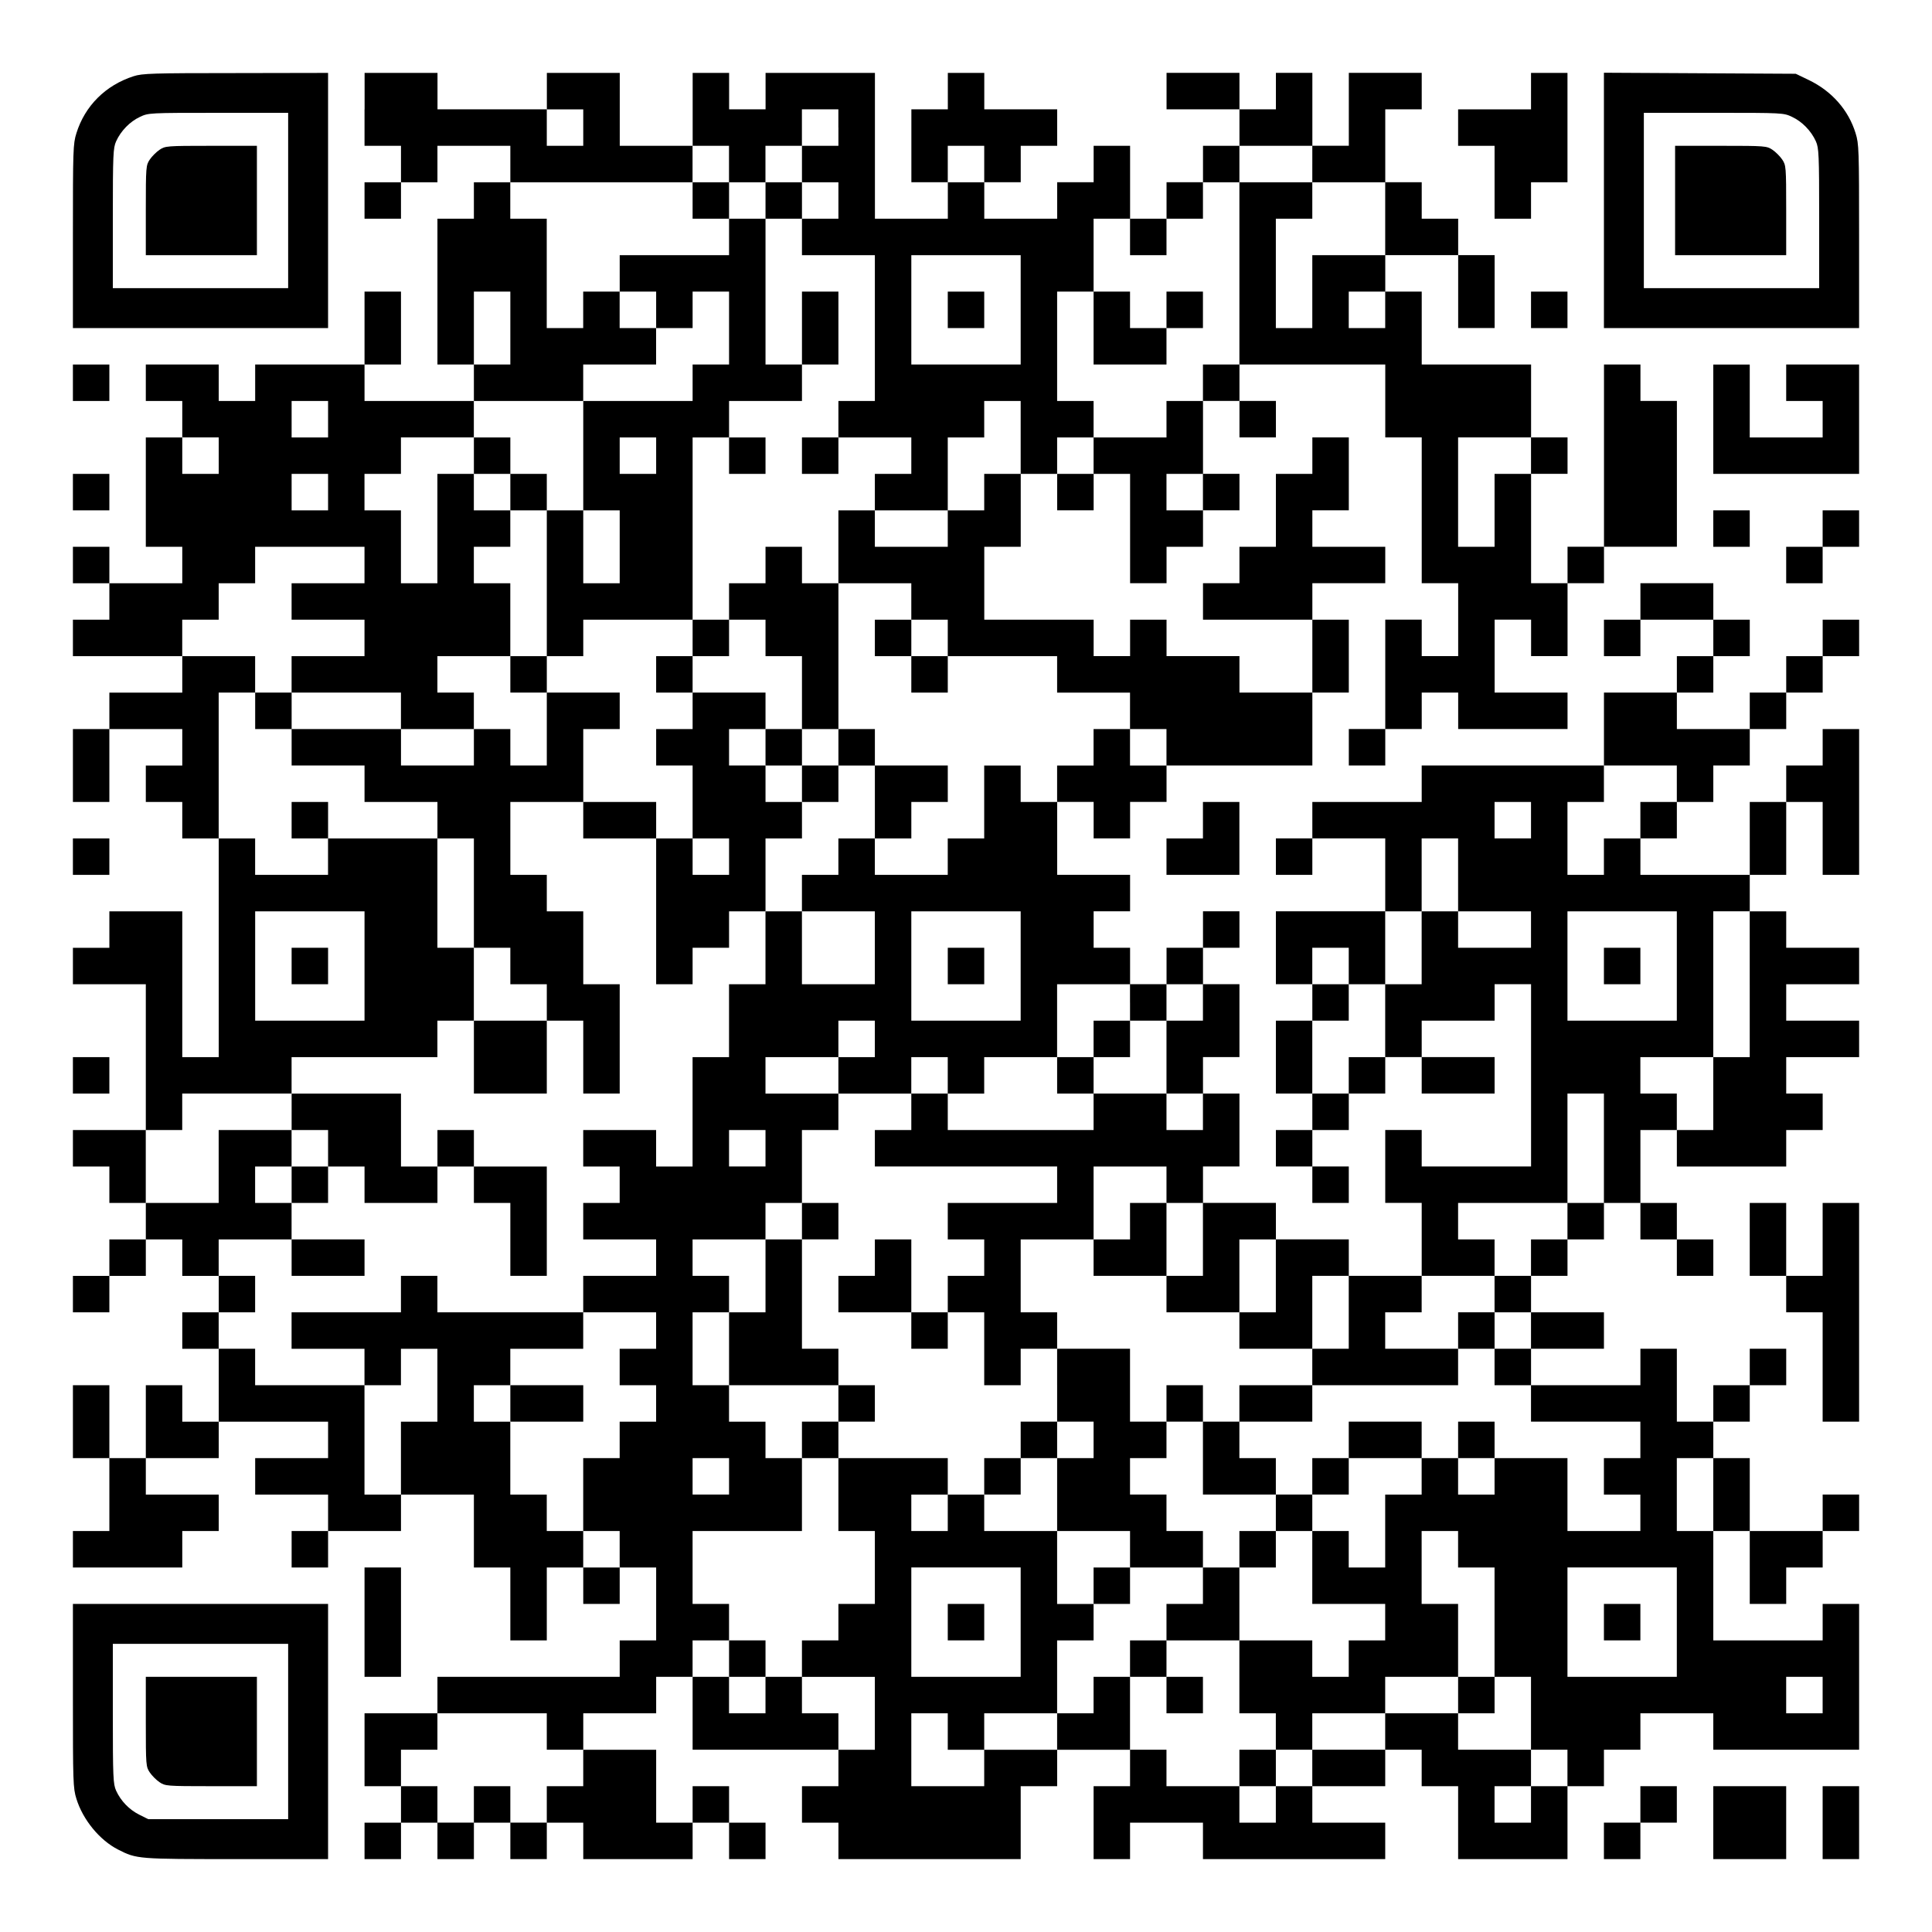 <?xml version="1.0" encoding="UTF-8" standalone="yes"?>
<svg version="1.0" xmlns="http://www.w3.org/2000/svg" width="1113px" height="1113px" viewBox="0 0 1113 1113" preserveAspectRatio="xMidYMid meet">
  <g transform="translate(0,1113) scale(0.1,-0.1)" fill="#000000" stroke="none">
    <path d="M770 10691 c-162 -52 -281 -171 -330 -329 -19 -61 -20 -94 -20 -593
l0 -529 735 0 735 0 0 735 0 735 -532 -1 c-483 0 -538 -2 -588 -18z m890 -716
l0 -505 -505 0 -505 0 0 403 c0 369 2 405 19 443 27 60 80 114 136 140 50 24
52 24 453 24 l402 0 0 -505z"/>
    <path d="M919 10267 c-18 -12 -44 -38 -56 -56 -22 -33 -23 -40 -23 -292 l0
-259 320 0 320 0 0 315 0 315 -264 0 c-257 0 -264 -1 -297 -23z"/>
    <path d="M2100 10500 l0 -210 105 0 105 0 0 -105 0 -105 -105 0 -105 0 0 -105
0 -105 105 0 105 0 0 105 0 105 105 0 105 0 0 105 0 105 210 0 210 0 0 -105 0
-105 -105 0 -105 0 0 -105 0 -105 -105 0 -105 0 0 -420 0 -420 105 0 105 0 0
-105 0 -105 -315 0 -315 0 0 105 0 105 105 0 105 0 0 210 0 210 -105 0 -105 0
0 -210 0 -210 -315 0 -315 0 0 -105 0 -105 -105 0 -105 0 0 105 0 105 -210 0
-210 0 0 -105 0 -105 105 0 105 0 0 -105 0 -105 -105 0 -105 0 0 -315 0 -315
105 0 105 0 0 -105 0 -105 -210 0 -210 0 0 105 0 105 -105 0 -105 0 0 -105 0
-105 105 0 105 0 0 -105 0 -105 -105 0 -105 0 0 -105 0 -105 315 0 315 0 0
-105 0 -105 -210 0 -210 0 0 -105 0 -105 -105 0 -105 0 0 -210 0 -210 105 0
105 0 0 210 0 210 210 0 210 0 0 -105 0 -105 -105 0 -105 0 0 -105 0 -105 105
0 105 0 0 -105 0 -105 105 0 105 0 0 -630 0 -630 -105 0 -105 0 0 420 0 420
-210 0 -210 0 0 -105 0 -105 -105 0 -105 0 0 -105 0 -105 210 0 210 0 0 -420
0 -420 -210 0 -210 0 0 -105 0 -105 105 0 105 0 0 -105 0 -105 105 0 105 0 0
-105 0 -105 -105 0 -105 0 0 -105 0 -105 -105 0 -105 0 0 -105 0 -105 105 0
105 0 0 105 0 105 105 0 105 0 0 105 0 105 105 0 105 0 0 -105 0 -105 105 0
105 0 0 -105 0 -105 -105 0 -105 0 0 -105 0 -105 105 0 105 0 0 -210 0 -210
-105 0 -105 0 0 105 0 105 -105 0 -105 0 0 -210 0 -210 -105 0 -105 0 0 210 0
210 -105 0 -105 0 0 -210 0 -210 105 0 105 0 0 -210 0 -210 -105 0 -105 0 0
-105 0 -105 315 0 315 0 0 105 0 105 105 0 105 0 0 105 0 105 -210 0 -210 0 0
105 0 105 210 0 210 0 0 105 0 105 315 0 315 0 0 -105 0 -105 -210 0 -210 0 0
-105 0 -105 210 0 210 0 0 -105 0 -105 -105 0 -105 0 0 -105 0 -105 105 0 105
0 0 105 0 105 210 0 210 0 0 105 0 105 210 0 210 0 0 -210 0 -210 105 0 105 0
0 -210 0 -210 105 0 105 0 0 210 0 210 105 0 105 0 0 -105 0 -105 105 0 105 0
0 105 0 105 105 0 105 0 0 -210 0 -210 -105 0 -105 0 0 -105 0 -105 -525 0
-525 0 0 -105 0 -105 -210 0 -210 0 0 -210 0 -210 105 0 105 0 0 -105 0 -105
-105 0 -105 0 0 -105 0 -105 105 0 105 0 0 105 0 105 105 0 105 0 0 -105 0
-105 105 0 105 0 0 105 0 105 105 0 105 0 0 -105 0 -105 105 0 105 0 0 105 0
105 105 0 105 0 0 -105 0 -105 315 0 315 0 0 105 0 105 105 0 105 0 0 -105 0
-105 105 0 105 0 0 105 0 105 -105 0 -105 0 0 105 0 105 -105 0 -105 0 0 -105
0 -105 -105 0 -105 0 0 210 0 210 -210 0 -210 0 0 105 0 105 210 0 210 0 0
105 0 105 105 0 105 0 0 -210 0 -210 420 0 420 0 0 -105 0 -105 -105 0 -105 0
0 -105 0 -105 105 0 105 0 0 -105 0 -105 525 0 525 0 0 210 0 210 105 0 105 0
0 105 0 105 210 0 210 0 0 -105 0 -105 -105 0 -105 0 0 -210 0 -210 105 0 105
0 0 105 0 105 210 0 210 0 0 -105 0 -105 525 0 525 0 0 105 0 105 -210 0 -210
0 0 105 0 105 210 0 210 0 0 105 0 105 105 0 105 0 0 -105 0 -105 105 0 105 0
0 -210 0 -210 315 0 315 0 0 210 0 210 105 0 105 0 0 105 0 105 105 0 105 0 0
105 0 105 210 0 210 0 0 -105 0 -105 420 0 420 0 0 420 0 420 -105 0 -105 0 0
-105 0 -105 -315 0 -315 0 0 315 0 315 105 0 105 0 0 -210 0 -210 105 0 105 0
0 105 0 105 105 0 105 0 0 105 0 105 105 0 105 0 0 105 0 105 -105 0 -105 0 0
-105 0 -105 -210 0 -210 0 0 210 0 210 -105 0 -105 0 0 105 0 105 105 0 105 0
0 105 0 105 105 0 105 0 0 105 0 105 -105 0 -105 0 0 -105 0 -105 -105 0 -105
0 0 -105 0 -105 -105 0 -105 0 0 210 0 210 -105 0 -105 0 0 -105 0 -105 -315
0 -315 0 0 105 0 105 210 0 210 0 0 105 0 105 -210 0 -210 0 0 105 0 105 105
0 105 0 0 105 0 105 105 0 105 0 0 105 0 105 105 0 105 0 0 -105 0 -105 105 0
105 0 0 -105 0 -105 105 0 105 0 0 105 0 105 -105 0 -105 0 0 105 0 105 -105
0 -105 0 0 210 0 210 105 0 105 0 0 -105 0 -105 315 0 315 0 0 105 0 105 105
0 105 0 0 105 0 105 -105 0 -105 0 0 105 0 105 210 0 210 0 0 105 0 105 -210
0 -210 0 0 105 0 105 210 0 210 0 0 105 0 105 -210 0 -210 0 0 105 0 105 -105
0 -105 0 0 105 0 105 105 0 105 0 0 210 0 210 105 0 105 0 0 -210 0 -210 105
0 105 0 0 420 0 420 -105 0 -105 0 0 -105 0 -105 -105 0 -105 0 0 -105 0 -105
-105 0 -105 0 0 -210 0 -210 -315 0 -315 0 0 105 0 105 105 0 105 0 0 105 0
105 105 0 105 0 0 105 0 105 105 0 105 0 0 105 0 105 105 0 105 0 0 105 0 105
105 0 105 0 0 105 0 105 105 0 105 0 0 105 0 105 -105 0 -105 0 0 -105 0 -105
-105 0 -105 0 0 -105 0 -105 -105 0 -105 0 0 -105 0 -105 -210 0 -210 0 0 105
0 105 105 0 105 0 0 105 0 105 105 0 105 0 0 105 0 105 -105 0 -105 0 0 105 0
105 -210 0 -210 0 0 -105 0 -105 -105 0 -105 0 0 -105 0 -105 105 0 105 0 0
105 0 105 210 0 210 0 0 -105 0 -105 -105 0 -105 0 0 -105 0 -105 -210 0 -210
0 0 -210 0 -210 -525 0 -525 0 0 -105 0 -105 -315 0 -315 0 0 -105 0 -105
-105 0 -105 0 0 -105 0 -105 105 0 105 0 0 105 0 105 210 0 210 0 0 -210 0
-210 -315 0 -315 0 0 -210 0 -210 105 0 105 0 0 -105 0 -105 -105 0 -105 0 0
-210 0 -210 105 0 105 0 0 -105 0 -105 -105 0 -105 0 0 -105 0 -105 105 0 105
0 0 -105 0 -105 105 0 105 0 0 105 0 105 -105 0 -105 0 0 105 0 105 105 0 105
0 0 105 0 105 105 0 105 0 0 105 0 105 105 0 105 0 0 -105 0 -105 210 0 210 0
0 105 0 105 -210 0 -210 0 0 105 0 105 210 0 210 0 0 105 0 105 105 0 105 0 0
-525 0 -525 -315 0 -315 0 0 105 0 105 -105 0 -105 0 0 -210 0 -210 105 0 105
0 0 -210 0 -210 -210 0 -210 0 0 105 0 105 -210 0 -210 0 0 105 0 105 -210 0
-210 0 0 105 0 105 105 0 105 0 0 210 0 210 -105 0 -105 0 0 105 0 105 105 0
105 0 0 210 0 210 -105 0 -105 0 0 105 0 105 105 0 105 0 0 105 0 105 -105 0
-105 0 0 -105 0 -105 -105 0 -105 0 0 -105 0 -105 -105 0 -105 0 0 105 0 105
-105 0 -105 0 0 105 0 105 105 0 105 0 0 105 0 105 -210 0 -210 0 0 210 0 210
105 0 105 0 0 -105 0 -105 105 0 105 0 0 105 0 105 105 0 105 0 0 105 0 105
420 0 420 0 0 210 0 210 105 0 105 0 0 210 0 210 -105 0 -105 0 0 105 0 105
210 0 210 0 0 105 0 105 -210 0 -210 0 0 105 0 105 105 0 105 0 0 210 0 210
-105 0 -105 0 0 -105 0 -105 -105 0 -105 0 0 -210 0 -210 -105 0 -105 0 0
-105 0 -105 -105 0 -105 0 0 -105 0 -105 315 0 315 0 0 -210 0 -210 -210 0
-210 0 0 105 0 105 -210 0 -210 0 0 105 0 105 -105 0 -105 0 0 -105 0 -105
-105 0 -105 0 0 105 0 105 -315 0 -315 0 0 210 0 210 105 0 105 0 0 210 0 210
105 0 105 0 0 -105 0 -105 105 0 105 0 0 105 0 105 105 0 105 0 0 -315 0 -315
105 0 105 0 0 105 0 105 105 0 105 0 0 105 0 105 105 0 105 0 0 105 0 105
-105 0 -105 0 0 210 0 210 105 0 105 0 0 -105 0 -105 105 0 105 0 0 105 0 105
-105 0 -105 0 0 105 0 105 420 0 420 0 0 -210 0 -210 105 0 105 0 0 -420 0
-420 105 0 105 0 0 -210 0 -210 -105 0 -105 0 0 105 0 105 -105 0 -105 0 0
-315 0 -315 -105 0 -105 0 0 -105 0 -105 105 0 105 0 0 105 0 105 105 0 105 0
0 105 0 105 105 0 105 0 0 -105 0 -105 315 0 315 0 0 105 0 105 -210 0 -210 0
0 210 0 210 105 0 105 0 0 -105 0 -105 105 0 105 0 0 210 0 210 105 0 105 0 0
105 0 105 210 0 210 0 0 420 0 420 -105 0 -105 0 0 105 0 105 -105 0 -105 0 0
-525 0 -525 -105 0 -105 0 0 -105 0 -105 -105 0 -105 0 0 315 0 315 105 0 105
0 0 105 0 105 -105 0 -105 0 0 210 0 210 -315 0 -315 0 0 210 0 210 -105 0
-105 0 0 105 0 105 210 0 210 0 0 -210 0 -210 105 0 105 0 0 210 0 210 -105 0
-105 0 0 105 0 105 -105 0 -105 0 0 105 0 105 -105 0 -105 0 0 210 0 210 105
0 105 0 0 105 0 105 -210 0 -210 0 0 -210 0 -210 -105 0 -105 0 0 210 0 210
-105 0 -105 0 0 -105 0 -105 -105 0 -105 0 0 105 0 105 -210 0 -210 0 0 -105
0 -105 210 0 210 0 0 -105 0 -105 -105 0 -105 0 0 -105 0 -105 -105 0 -105 0
0 -105 0 -105 -105 0 -105 0 0 210 0 210 -105 0 -105 0 0 -105 0 -105 -105 0
-105 0 0 -105 0 -105 -210 0 -210 0 0 105 0 105 105 0 105 0 0 105 0 105 105
0 105 0 0 105 0 105 -210 0 -210 0 0 105 0 105 -105 0 -105 0 0 -105 0 -105
-105 0 -105 0 0 -210 0 -210 105 0 105 0 0 -105 0 -105 -210 0 -210 0 0 420 0
420 -315 0 -315 0 0 -105 0 -105 -105 0 -105 0 0 105 0 105 -105 0 -105 0 0
-210 0 -210 -210 0 -210 0 0 210 0 210 -210 0 -210 0 0 -105 0 -105 -315 0
-315 0 0 105 0 105 -210 0 -210 0 0 -210z m1260 -105 l0 -105 -105 0 -105 0 0
105 0 105 105 0 105 0 0 -105z m1470 0 l0 -105 -105 0 -105 0 0 -105 0 -105
105 0 105 0 0 -105 0 -105 -105 0 -105 0 0 -105 0 -105 210 0 210 0 0 -420 0
-420 -105 0 -105 0 0 -105 0 -105 210 0 210 0 0 -105 0 -105 -105 0 -105 0 0
-105 0 -105 210 0 210 0 0 210 0 210 105 0 105 0 0 105 0 105 105 0 105 0 0
-210 0 -210 -105 0 -105 0 0 -105 0 -105 -105 0 -105 0 0 -105 0 -105 -210 0
-210 0 0 105 0 105 -105 0 -105 0 0 -210 0 -210 210 0 210 0 0 -105 0 -105
105 0 105 0 0 -105 0 -105 315 0 315 0 0 -105 0 -105 210 0 210 0 0 -105 0
-105 105 0 105 0 0 -105 0 -105 -105 0 -105 0 0 105 0 105 -105 0 -105 0 0
-105 0 -105 -105 0 -105 0 0 -105 0 -105 -105 0 -105 0 0 105 0 105 -105 0
-105 0 0 -210 0 -210 -105 0 -105 0 0 -105 0 -105 -210 0 -210 0 0 105 0 105
-105 0 -105 0 0 -105 0 -105 -105 0 -105 0 0 -105 0 -105 210 0 210 0 0 -210
0 -210 -210 0 -210 0 0 210 0 210 -105 0 -105 0 0 -210 0 -210 -105 0 -105 0
0 -210 0 -210 -105 0 -105 0 0 -315 0 -315 -105 0 -105 0 0 105 0 105 -210 0
-210 0 0 -105 0 -105 105 0 105 0 0 -105 0 -105 -105 0 -105 0 0 -105 0 -105
210 0 210 0 0 -105 0 -105 -210 0 -210 0 0 -105 0 -105 210 0 210 0 0 -105 0
-105 -105 0 -105 0 0 -105 0 -105 105 0 105 0 0 -105 0 -105 -105 0 -105 0 0
-105 0 -105 -105 0 -105 0 0 -210 0 -210 105 0 105 0 0 -105 0 -105 -105 0
-105 0 0 105 0 105 -105 0 -105 0 0 105 0 105 -105 0 -105 0 0 210 0 210 -105
0 -105 0 0 105 0 105 105 0 105 0 0 105 0 105 210 0 210 0 0 105 0 105 -420 0
-420 0 0 105 0 105 -105 0 -105 0 0 -105 0 -105 -315 0 -315 0 0 -105 0 -105
210 0 210 0 0 -105 0 -105 105 0 105 0 0 105 0 105 105 0 105 0 0 -210 0 -210
-105 0 -105 0 0 -210 0 -210 -105 0 -105 0 0 315 0 315 -315 0 -315 0 0 105 0
105 -105 0 -105 0 0 105 0 105 105 0 105 0 0 105 0 105 -105 0 -105 0 0 105 0
105 210 0 210 0 0 105 0 105 -105 0 -105 0 0 105 0 105 105 0 105 0 0 105 0
105 -210 0 -210 0 0 -210 0 -210 -210 0 -210 0 0 210 0 210 105 0 105 0 0 105
0 105 315 0 315 0 0 105 0 105 420 0 420 0 0 105 0 105 105 0 105 0 0 210 0
210 -105 0 -105 0 0 315 0 315 -315 0 -315 0 0 -105 0 -105 -210 0 -210 0 0
105 0 105 -105 0 -105 0 0 420 0 420 105 0 105 0 0 105 0 105 -210 0 -210 0 0
105 0 105 105 0 105 0 0 105 0 105 105 0 105 0 0 105 0 105 315 0 315 0 0
-105 0 -105 -210 0 -210 0 0 -105 0 -105 210 0 210 0 0 -105 0 -105 -210 0
-210 0 0 -105 0 -105 315 0 315 0 0 -105 0 -105 210 0 210 0 0 105 0 105 -105
0 -105 0 0 105 0 105 210 0 210 0 0 210 0 210 -105 0 -105 0 0 105 0 105 105
0 105 0 0 105 0 105 -105 0 -105 0 0 105 0 105 -105 0 -105 0 0 -315 0 -315
-105 0 -105 0 0 210 0 210 -105 0 -105 0 0 105 0 105 105 0 105 0 0 105 0 105
210 0 210 0 0 105 0 105 315 0 315 0 0 105 0 105 210 0 210 0 0 105 0 105
-105 0 -105 0 0 105 0 105 -105 0 -105 0 0 -105 0 -105 -105 0 -105 0 0 315 0
315 -105 0 -105 0 0 105 0 105 525 0 525 0 0 105 0 105 105 0 105 0 0 -105 0
-105 105 0 105 0 0 105 0 105 105 0 105 0 0 105 0 105 105 0 105 0 0 -105z
m840 -210 l0 -105 -105 0 -105 0 0 105 0 105 105 0 105 0 0 -105z m1890 0 l0
-105 210 0 210 0 0 -210 0 -210 -210 0 -210 0 0 -210 0 -210 -105 0 -105 0 0
315 0 315 105 0 105 0 0 105 0 105 -210 0 -210 0 0 -525 0 -525 -105 0 -105 0
0 -105 0 -105 -105 0 -105 0 0 -105 0 -105 -210 0 -210 0 0 -105 0 -105 -105
0 -105 0 0 105 0 105 105 0 105 0 0 105 0 105 -105 0 -105 0 0 315 0 315 105
0 105 0 0 210 0 210 105 0 105 0 0 -105 0 -105 105 0 105 0 0 105 0 105 105 0
105 0 0 105 0 105 105 0 105 0 0 105 0 105 210 0 210 0 0 -105z m-1680 -840
l0 -315 -315 0 -315 0 0 315 0 315 315 0 315 0 0 -315z m-2940 -105 l0 -210
-105 0 -105 0 0 210 0 210 105 0 105 0 0 -210z m5040 105 l0 -105 -105 0 -105
0 0 105 0 105 105 0 105 0 0 -105z m-6090 -630 l0 -105 -105 0 -105 0 0 105 0
105 105 0 105 0 0 -105z m-630 -210 l0 -105 -105 0 -105 0 0 105 0 105 105 0
105 0 0 -105z m7560 0 l0 -105 -105 0 -105 0 0 -210 0 -210 -105 0 -105 0 0
315 0 315 210 0 210 0 0 -105z m-6930 -210 l0 -105 -105 0 -105 0 0 105 0 105
105 0 105 0 0 -105z m5040 0 l0 -105 -105 0 -105 0 0 105 0 105 105 0 105 0 0
-105z m2730 -1680 l0 -105 -105 0 -105 0 0 -105 0 -105 -105 0 -105 0 0 -105
0 -105 -105 0 -105 0 0 210 0 210 105 0 105 0 0 105 0 105 210 0 210 0 0 -105z
m-840 -210 l0 -105 -105 0 -105 0 0 105 0 105 105 0 105 0 0 -105z m-420 -315
l0 -210 210 0 210 0 0 -105 0 -105 -210 0 -210 0 0 105 0 105 -105 0 -105 0 0
-210 0 -210 -105 0 -105 0 0 -210 0 -210 -105 0 -105 0 0 -105 0 -105 -105 0
-105 0 0 210 0 210 105 0 105 0 0 105 0 105 -105 0 -105 0 0 105 0 105 105 0
105 0 0 -105 0 -105 105 0 105 0 0 210 0 210 105 0 105 0 0 210 0 210 105 0
105 0 0 -210z m-6300 -525 l0 -315 -315 0 -315 0 0 315 0 315 315 0 315 0 0
-315z m3780 0 l0 -315 -315 0 -315 0 0 315 0 315 315 0 315 0 0 -315z m3780 0
l0 -315 -315 0 -315 0 0 315 0 315 315 0 315 0 0 -315z m420 -105 l0 -420
-105 0 -105 0 0 -210 0 -210 -105 0 -105 0 0 105 0 105 -105 0 -105 0 0 105 0
105 210 0 210 0 0 420 0 420 105 0 105 0 0 -420z m-3570 -105 l0 -105 105 0
105 0 0 105 0 105 105 0 105 0 0 -105 0 -105 -105 0 -105 0 0 -210 0 -210 105
0 105 0 0 -105 0 -105 -105 0 -105 0 0 105 0 105 -210 0 -210 0 0 -105 0 -105
-420 0 -420 0 0 105 0 105 -105 0 -105 0 0 -105 0 -105 -105 0 -105 0 0 -105
0 -105 525 0 525 0 0 -105 0 -105 -315 0 -315 0 0 -105 0 -105 105 0 105 0 0
-105 0 -105 -105 0 -105 0 0 -105 0 -105 105 0 105 0 0 -210 0 -210 105 0 105
0 0 105 0 105 105 0 105 0 0 105 0 105 -105 0 -105 0 0 210 0 210 210 0 210 0
0 210 0 210 210 0 210 0 0 -105 0 -105 105 0 105 0 0 -210 0 -210 -105 0 -105
0 0 -105 0 -105 210 0 210 0 0 210 0 210 105 0 105 0 0 -210 0 -210 -105 0
-105 0 0 -105 0 -105 210 0 210 0 0 210 0 210 105 0 105 0 0 -210 0 -210 -105
0 -105 0 0 -105 0 -105 420 0 420 0 0 105 0 105 -210 0 -210 0 0 105 0 105
105 0 105 0 0 105 0 105 210 0 210 0 0 105 0 105 -105 0 -105 0 0 105 0 105
315 0 315 0 0 315 0 315 105 0 105 0 0 -315 0 -315 -105 0 -105 0 0 -105 0
-105 -105 0 -105 0 0 -105 0 -105 -105 0 -105 0 0 -105 0 -105 105 0 105 0 0
-105 0 -105 -105 0 -105 0 0 -105 0 -105 105 0 105 0 0 -105 0 -105 315 0 315
0 0 -105 0 -105 -105 0 -105 0 0 -105 0 -105 105 0 105 0 0 -105 0 -105 -210
0 -210 0 0 210 0 210 -210 0 -210 0 0 -105 0 -105 -105 0 -105 0 0 105 0 105
-105 0 -105 0 0 -105 0 -105 -105 0 -105 0 0 -210 0 -210 -105 0 -105 0 0 105
0 105 -105 0 -105 0 0 -210 0 -210 210 0 210 0 0 -105 0 -105 -105 0 -105 0 0
-105 0 -105 -105 0 -105 0 0 105 0 105 -210 0 -210 0 0 -210 0 -210 105 0 105
0 0 -105 0 -105 105 0 105 0 0 105 0 105 210 0 210 0 0 105 0 105 210 0 210 0
0 210 0 210 -105 0 -105 0 0 210 0 210 105 0 105 0 0 -105 0 -105 105 0 105 0
0 -315 0 -315 105 0 105 0 0 -210 0 -210 105 0 105 0 0 -105 0 -105 -105 0
-105 0 0 -105 0 -105 -105 0 -105 0 0 105 0 105 105 0 105 0 0 105 0 105 -210
0 -210 0 0 105 0 105 -210 0 -210 0 0 -105 0 -105 -210 0 -210 0 0 -105 0
-105 -105 0 -105 0 0 -105 0 -105 -105 0 -105 0 0 105 0 105 -210 0 -210 0 0
105 0 105 -105 0 -105 0 0 210 0 210 -105 0 -105 0 0 -105 0 -105 -105 0 -105
0 0 -105 0 -105 -210 0 -210 0 0 -105 0 -105 -210 0 -210 0 0 210 0 210 105 0
105 0 0 -105 0 -105 105 0 105 0 0 105 0 105 210 0 210 0 0 210 0 210 105 0
105 0 0 105 0 105 -105 0 -105 0 0 210 0 210 -210 0 -210 0 0 105 0 105 -105
0 -105 0 0 -105 0 -105 -105 0 -105 0 0 105 0 105 105 0 105 0 0 105 0 105
-315 0 -315 0 0 -210 0 -210 105 0 105 0 0 -210 0 -210 -105 0 -105 0 0 -105
0 -105 -105 0 -105 0 0 -105 0 -105 210 0 210 0 0 -210 0 -210 -105 0 -105 0
0 105 0 105 -105 0 -105 0 0 105 0 105 -105 0 -105 0 0 -105 0 -105 -105 0
-105 0 0 105 0 105 -105 0 -105 0 0 105 0 105 105 0 105 0 0 105 0 105 -105 0
-105 0 0 210 0 210 315 0 315 0 0 210 0 210 -105 0 -105 0 0 105 0 105 -105 0
-105 0 0 105 0 105 -105 0 -105 0 0 210 0 210 105 0 105 0 0 105 0 105 -105 0
-105 0 0 105 0 105 210 0 210 0 0 105 0 105 105 0 105 0 0 210 0 210 105 0
105 0 0 105 0 105 -210 0 -210 0 0 105 0 105 210 0 210 0 0 105 0 105 105 0
105 0 0 -105 0 -105 -105 0 -105 0 0 -105 0 -105 210 0 210 0 0 105 0 105 105
0 105 0 0 -105 0 -105 105 0 105 0 0 105 0 105 210 0 210 0 0 210 0 210 210 0
210 0 0 -105z m-2100 -840 l0 -105 -105 0 -105 0 0 105 0 105 105 0 105 0 0
-105z m-210 -1890 l0 -105 -105 0 -105 0 0 105 0 105 105 0 105 0 0 -105z
m5670 -105 l0 -210 -105 0 -105 0 0 210 0 210 105 0 105 0 0 -210z m-3990
-735 l0 -315 -315 0 -315 0 0 315 0 315 315 0 315 0 0 -315z m3780 0 l0 -315
-315 0 -315 0 0 315 0 315 315 0 315 0 0 -315z m840 -420 l0 -105 -105 0 -105
0 0 105 0 105 105 0 105 0 0 -105z m-7350 -210 l0 -105 105 0 105 0 0 -105 0
-105 -105 0 -105 0 0 -105 0 -105 -105 0 -105 0 0 105 0 105 -105 0 -105 0 0
-105 0 -105 -105 0 -105 0 0 105 0 105 -105 0 -105 0 0 105 0 105 105 0 105 0
0 105 0 105 315 0 315 0 0 -105z"/>
    <path d="M3990 9975 l0 -105 105 0 105 0 0 -105 0 -105 -315 0 -315 0 0 -105
0 -105 105 0 105 0 0 -105 0 -105 105 0 105 0 0 105 0 105 105 0 105 0 0 -210
0 -210 -105 0 -105 0 0 -105 0 -105 -315 0 -315 0 0 -315 0 -315 -105 0 -105
0 0 105 0 105 -105 0 -105 0 0 105 0 105 -105 0 -105 0 0 -105 0 -105 105 0
105 0 0 -105 0 -105 105 0 105 0 0 -420 0 -420 -105 0 -105 0 0 -105 0 -105
105 0 105 0 0 -210 0 -210 -105 0 -105 0 0 105 0 105 -105 0 -105 0 0 -105 0
-105 -210 0 -210 0 0 105 0 105 -315 0 -315 0 0 105 0 105 -105 0 -105 0 0
-105 0 -105 105 0 105 0 0 -105 0 -105 210 0 210 0 0 -105 0 -105 210 0 210 0
0 -105 0 -105 105 0 105 0 0 -315 0 -315 105 0 105 0 0 -105 0 -105 105 0 105
0 0 -105 0 -105 -210 0 -210 0 0 -210 0 -210 210 0 210 0 0 210 0 210 105 0
105 0 0 -210 0 -210 105 0 105 0 0 315 0 315 -105 0 -105 0 0 210 0 210 -105
0 -105 0 0 105 0 105 -105 0 -105 0 0 210 0 210 210 0 210 0 0 -105 0 -105
210 0 210 0 0 -420 0 -420 105 0 105 0 0 105 0 105 105 0 105 0 0 105 0 105
105 0 105 0 0 210 0 210 105 0 105 0 0 105 0 105 105 0 105 0 0 105 0 105 105
0 105 0 0 -210 0 -210 105 0 105 0 0 105 0 105 105 0 105 0 0 105 0 105 -210
0 -210 0 0 105 0 105 -105 0 -105 0 0 420 0 420 -105 0 -105 0 0 105 0 105
-105 0 -105 0 0 -105 0 -105 -105 0 -105 0 0 -105 0 -105 -105 0 -105 0 0 525
0 525 105 0 105 0 0 -105 0 -105 105 0 105 0 0 105 0 105 -105 0 -105 0 0 105
0 105 210 0 210 0 0 105 0 105 105 0 105 0 0 210 0 210 -105 0 -105 0 0 -210
0 -210 -105 0 -105 0 0 420 0 420 105 0 105 0 0 105 0 105 -105 0 -105 0 0
-105 0 -105 -105 0 -105 0 0 105 0 105 -105 0 -105 0 0 -105z m-210 -1470 l0
-105 -105 0 -105 0 0 105 0 105 105 0 105 0 0 -105z m-210 -525 l0 -210 -105
0 -105 0 0 210 0 210 105 0 105 0 0 -210z m420 -525 l0 -105 105 0 105 0 0
105 0 105 105 0 105 0 0 -105 0 -105 105 0 105 0 0 -210 0 -210 105 0 105 0 0
-105 0 -105 -105 0 -105 0 0 -105 0 -105 -105 0 -105 0 0 105 0 105 -105 0
-105 0 0 105 0 105 105 0 105 0 0 105 0 105 -210 0 -210 0 0 -105 0 -105 -105
0 -105 0 0 -105 0 -105 105 0 105 0 0 -210 0 -210 105 0 105 0 0 -105 0 -105
-105 0 -105 0 0 105 0 105 -105 0 -105 0 0 105 0 105 -210 0 -210 0 0 210 0
210 105 0 105 0 0 105 0 105 -210 0 -210 0 0 105 0 105 105 0 105 0 0 105 0
105 315 0 315 0 0 -105z"/>
    <path d="M3780 7245 l0 -105 105 0 105 0 0 105 0 105 -105 0 -105 0 0 -105z"/>
    <path d="M4410 6825 l0 -105 105 0 105 0 0 105 0 105 -105 0 -105 0 0 -105z"/>
    <path d="M4620 8505 l0 -105 105 0 105 0 0 105 0 105 -105 0 -105 0 0 -105z"/>
    <path d="M5040 7455 l0 -105 105 0 105 0 0 -105 0 -105 105 0 105 0 0 105 0
105 -105 0 -105 0 0 105 0 105 -105 0 -105 0 0 -105z"/>
    <path d="M1680 6405 l0 -105 105 0 105 0 0 105 0 105 -105 0 -105 0 0 -105z"/>
    <path d="M1680 4725 l0 -105 105 0 105 0 0 -105 0 -105 -105 0 -105 0 0 -105
0 -105 105 0 105 0 0 105 0 105 105 0 105 0 0 -105 0 -105 210 0 210 0 0 105
0 105 105 0 105 0 0 -105 0 -105 105 0 105 0 0 -210 0 -210 105 0 105 0 0 315
0 315 -210 0 -210 0 0 105 0 105 -105 0 -105 0 0 -105 0 -105 -105 0 -105 0 0
210 0 210 -315 0 -315 0 0 -105z"/>
    <path d="M1680 3885 l0 -105 210 0 210 0 0 105 0 105 -210 0 -210 0 0 -105z"/>
    <path d="M2940 3045 l0 -105 210 0 210 0 0 105 0 105 -210 0 -210 0 0 -105z"/>
    <path d="M6300 9240 l0 -210 210 0 210 0 0 105 0 105 105 0 105 0 0 105 0 105
-105 0 -105 0 0 -105 0 -105 -105 0 -105 0 0 105 0 105 -105 0 -105 0 0 -210z"/>
    <path d="M5460 9345 l0 -105 105 0 105 0 0 105 0 105 -105 0 -105 0 0 -105z"/>
    <path d="M1680 5565 l0 -105 105 0 105 0 0 105 0 105 -105 0 -105 0 0 -105z"/>
    <path d="M5460 5565 l0 -105 105 0 105 0 0 105 0 105 -105 0 -105 0 0 -105z"/>
    <path d="M9240 5565 l0 -105 105 0 105 0 0 105 0 105 -105 0 -105 0 0 -105z"/>
    <path d="M6300 5145 l0 -105 -105 0 -105 0 0 -105 0 -105 105 0 105 0 0 105 0
105 105 0 105 0 0 105 0 105 -105 0 -105 0 0 -105z"/>
    <path d="M4620 4095 l0 -105 -105 0 -105 0 0 -210 0 -210 -105 0 -105 0 0
-210 0 -210 315 0 315 0 0 -105 0 -105 -105 0 -105 0 0 -105 0 -105 105 0 105
0 0 105 0 105 105 0 105 0 0 105 0 105 -105 0 -105 0 0 105 0 105 -105 0 -105
0 0 315 0 315 105 0 105 0 0 105 0 105 -105 0 -105 0 0 -105z"/>
    <path d="M6510 4095 l0 -105 -105 0 -105 0 0 -105 0 -105 210 0 210 0 0 210 0
210 -105 0 -105 0 0 -105z"/>
    <path d="M5040 3885 l0 -105 -105 0 -105 0 0 -105 0 -105 210 0 210 0 0 -105
0 -105 105 0 105 0 0 105 0 105 -105 0 -105 0 0 210 0 210 -105 0 -105 0 0
-105z"/>
    <path d="M8400 3465 l0 -105 105 0 105 0 0 105 0 105 -105 0 -105 0 0 -105z"/>
    <path d="M6090 3150 l0 -210 -105 0 -105 0 0 -105 0 -105 -105 0 -105 0 0
-105 0 -105 105 0 105 0 0 105 0 105 105 0 105 0 0 -210 0 -210 210 0 210 0 0
-105 0 -105 -105 0 -105 0 0 -105 0 -105 105 0 105 0 0 105 0 105 210 0 210 0
0 -105 0 -105 -105 0 -105 0 0 -105 0 -105 -105 0 -105 0 0 -105 0 -105 105 0
105 0 0 -105 0 -105 105 0 105 0 0 105 0 105 -105 0 -105 0 0 105 0 105 210 0
210 0 0 210 0 210 105 0 105 0 0 105 0 105 105 0 105 0 0 105 0 105 105 0 105
0 0 105 0 105 210 0 210 0 0 105 0 105 -210 0 -210 0 0 -105 0 -105 -105 0
-105 0 0 -105 0 -105 -105 0 -105 0 0 105 0 105 -105 0 -105 0 0 105 0 105
210 0 210 0 0 105 0 105 -210 0 -210 0 0 -105 0 -105 -105 0 -105 0 0 105 0
105 -105 0 -105 0 0 -105 0 -105 -105 0 -105 0 0 210 0 210 -210 0 -210 0 0
-210z m210 -315 l0 -105 -105 0 -105 0 0 105 0 105 105 0 105 0 0 -105z m630
-105 l0 -210 210 0 210 0 0 -105 0 -105 -105 0 -105 0 0 -105 0 -105 -105 0
-105 0 0 105 0 105 -105 0 -105 0 0 105 0 105 -105 0 -105 0 0 105 0 105 105
0 105 0 0 105 0 105 105 0 105 0 0 -210z"/>
    <path d="M8400 2835 l0 -105 105 0 105 0 0 105 0 105 -105 0 -105 0 0 -105z"/>
    <path d="M4200 1575 l0 -105 105 0 105 0 0 105 0 105 -105 0 -105 0 0 -105z"/>
    <path d="M8400 1365 l0 -105 105 0 105 0 0 105 0 105 -105 0 -105 0 0 -105z"/>
    <path d="M7140 945 l0 -105 105 0 105 0 0 105 0 105 -105 0 -105 0 0 -105z"/>
    <path d="M5460 1785 l0 -105 105 0 105 0 0 105 0 105 -105 0 -105 0 0 -105z"/>
    <path d="M9240 1785 l0 -105 105 0 105 0 0 105 0 105 -105 0 -105 0 0 -105z"/>
    <path d="M8820 10605 l0 -105 -210 0 -210 0 0 -105 0 -105 105 0 105 0 0 -210
0 -210 105 0 105 0 0 105 0 105 105 0 105 0 0 315 0 315 -105 0 -105 0 0 -105z"/>
    <path d="M9240 9975 l0 -735 735 0 735 0 0 529 c0 499 -1 532 -20 593 -41 134
-137 243 -270 307 l-75 36 -552 3 -553 3 0 -736z m1085 481 c56 -26 109 -80
136 -140 17 -38 19 -74 19 -443 l0 -403 -505 0 -505 0 0 505 0 505 403 0 c400
0 402 0 452 -24z"/>
    <path d="M9650 9975 l0 -315 320 0 320 0 0 259 c0 252 -1 259 -23 292 -12 18
-38 44 -56 56 -33 22 -40 23 -297 23 l-264 0 0 -315z"/>
    <path d="M8820 9345 l0 -105 105 0 105 0 0 105 0 105 -105 0 -105 0 0 -105z"/>
    <path d="M420 8925 l0 -105 105 0 105 0 0 105 0 105 -105 0 -105 0 0 -105z"/>
    <path d="M9870 8715 l0 -315 420 0 420 0 0 315 0 315 -210 0 -210 0 0 -105 0
-105 105 0 105 0 0 -105 0 -105 -210 0 -210 0 0 210 0 210 -105 0 -105 0 0
-315z"/>
    <path d="M420 8295 l0 -105 105 0 105 0 0 105 0 105 -105 0 -105 0 0 -105z"/>
    <path d="M9870 8085 l0 -105 105 0 105 0 0 105 0 105 -105 0 -105 0 0 -105z"/>
    <path d="M10500 8085 l0 -105 -105 0 -105 0 0 -105 0 -105 105 0 105 0 0 105
0 105 105 0 105 0 0 105 0 105 -105 0 -105 0 0 -105z"/>
    <path d="M6930 6405 l0 -105 -105 0 -105 0 0 -105 0 -105 210 0 210 0 0 210 0
210 -105 0 -105 0 0 -105z"/>
    <path d="M420 6195 l0 -105 105 0 105 0 0 105 0 105 -105 0 -105 0 0 -105z"/>
    <path d="M420 4935 l0 -105 105 0 105 0 0 105 0 105 -105 0 -105 0 0 -105z"/>
    <path d="M10080 3990 l0 -210 105 0 105 0 0 -105 0 -105 105 0 105 0 0 -315 0
-315 105 0 105 0 0 630 0 630 -105 0 -105 0 0 -210 0 -210 -105 0 -105 0 0
210 0 210 -105 0 -105 0 0 -210z"/>
    <path d="M2100 1785 l0 -315 105 0 105 0 0 315 0 315 -105 0 -105 0 0 -315z"/>
    <path d="M420 1361 c0 -499 1 -532 20 -593 37 -121 134 -239 240 -293 108 -55
112 -55 682 -55 l528 0 0 735 0 735 -735 0 -735 0 0 -529z m1240 -206 l0 -505
-403 0 -403 0 -52 26 c-58 29 -106 79 -133 138 -17 38 -19 74 -19 444 l0 402
505 0 505 0 0 -505z"/>
    <path d="M840 1211 c0 -252 1 -259 23 -292 12 -18 38 -44 56 -56 33 -22 40
-23 297 -23 l264 0 0 315 0 315 -320 0 -320 0 0 -259z"/>
    <path d="M9450 735 l0 -105 -105 0 -105 0 0 -105 0 -105 105 0 105 0 0 105 0
105 105 0 105 0 0 105 0 105 -105 0 -105 0 0 -105z"/>
    <path d="M9870 630 l0 -210 210 0 210 0 0 210 0 210 -210 0 -210 0 0 -210z"/>
    <path d="M10500 630 l0 -210 105 0 105 0 0 210 0 210 -105 0 -105 0 0 -210z"/>
  </g>
</svg>